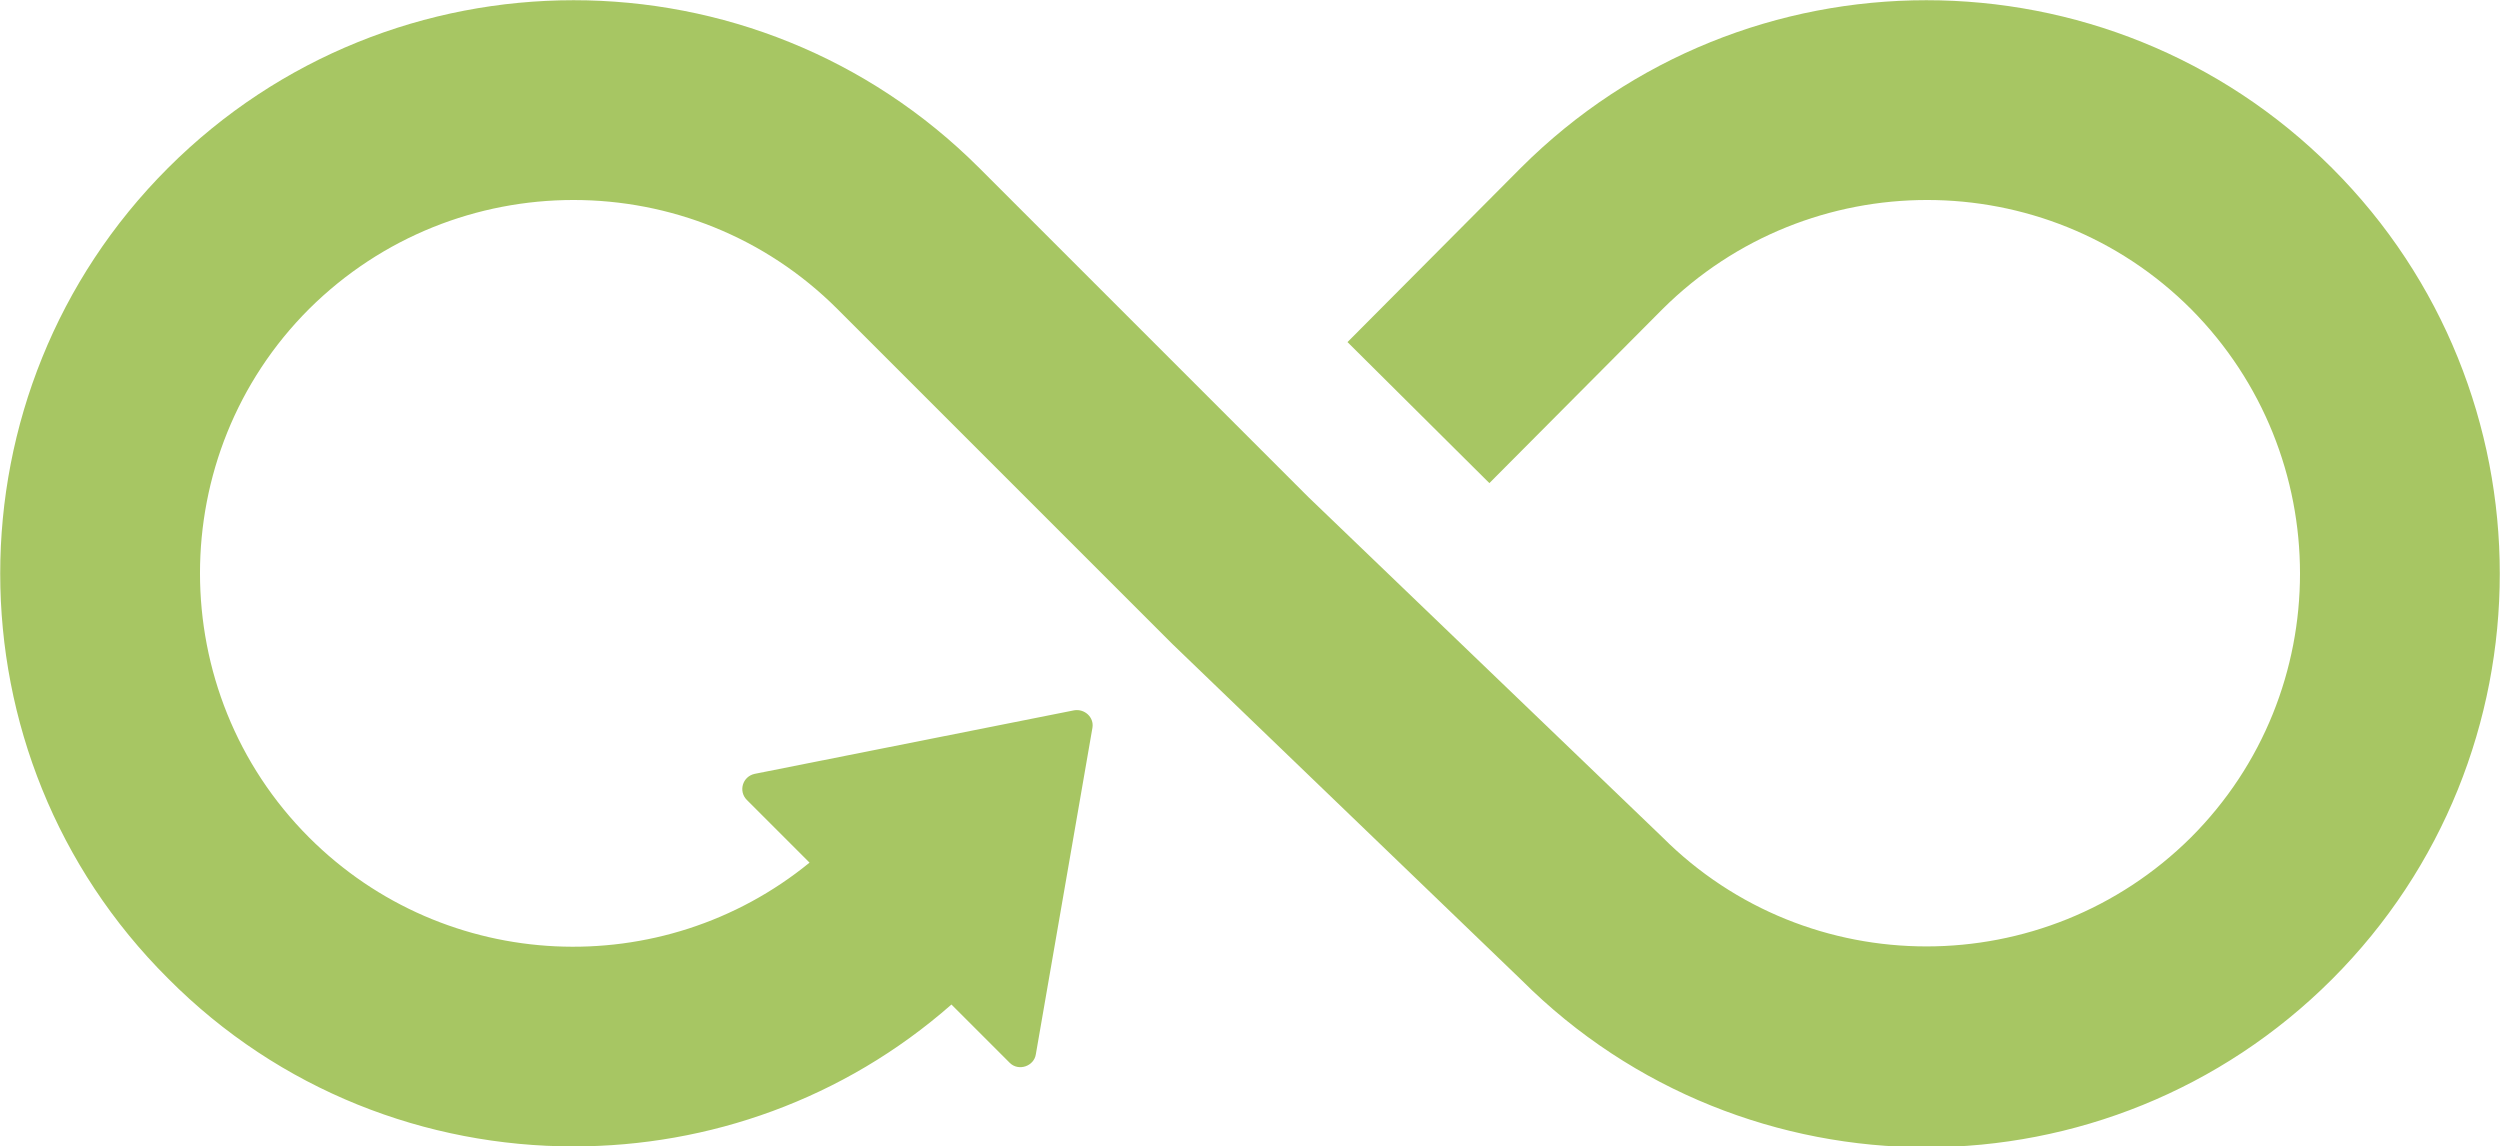 <?xml version="1.0" encoding="UTF-8"?>
<!-- Generator: Adobe Illustrator 24.0.2, SVG Export Plug-In . SVG Version: 6.00 Build 0)  -->
<svg xmlns="http://www.w3.org/2000/svg" xmlns:xlink="http://www.w3.org/1999/xlink" version="1.1" id="Слой_1" fill="#A7C663" x="0px" y="0px" viewBox="0 0 287.2 131.7" style="enable-background:new 0 0 287.2 131.7;" xml:space="preserve">
<path d="M267.9,112.5c-12.8,12.8-29.7,19.3-46.6,19.3c-16.8,0-33.7-6.4-46.5-19.2L134.7,74l0,0l-0.3-0.3L96.2,35.5  c-16.7-16.7-43.9-16.7-60.7,0c-16.7,16.7-16.7,44,0,60.7c15.7,15.7,40.6,16.7,57.5,2.9l-7.2-7.2c-1-1-0.5-2.7,0.9-3l36.7-7.3  c1.2-0.2,2.3,0.8,2.1,2l-6.5,37.5c-0.2,1.4-2,2-3,1l-6.7-6.7c-12.4,10.9-27.9,16.3-43.4,16.3c-16.9,0-33.8-6.4-46.6-19.3  C-6.4,86.8-6.4,45,19.3,19.3c25.7-25.7,67.5-25.7,93.2,0l37.8,37.8L191,96.2c16.7,16.7,43.9,16.7,60.7,0c16.7-16.7,16.7-43.9,0-60.7  c-16.7-16.7-43.9-16.7-60.7,0l-19.9,20l-16.3-16.2l19.9-20c25.7-25.7,67.5-25.7,93.2,0C293.6,45,293.6,86.8,267.9,112.5z"></path>
</svg>
